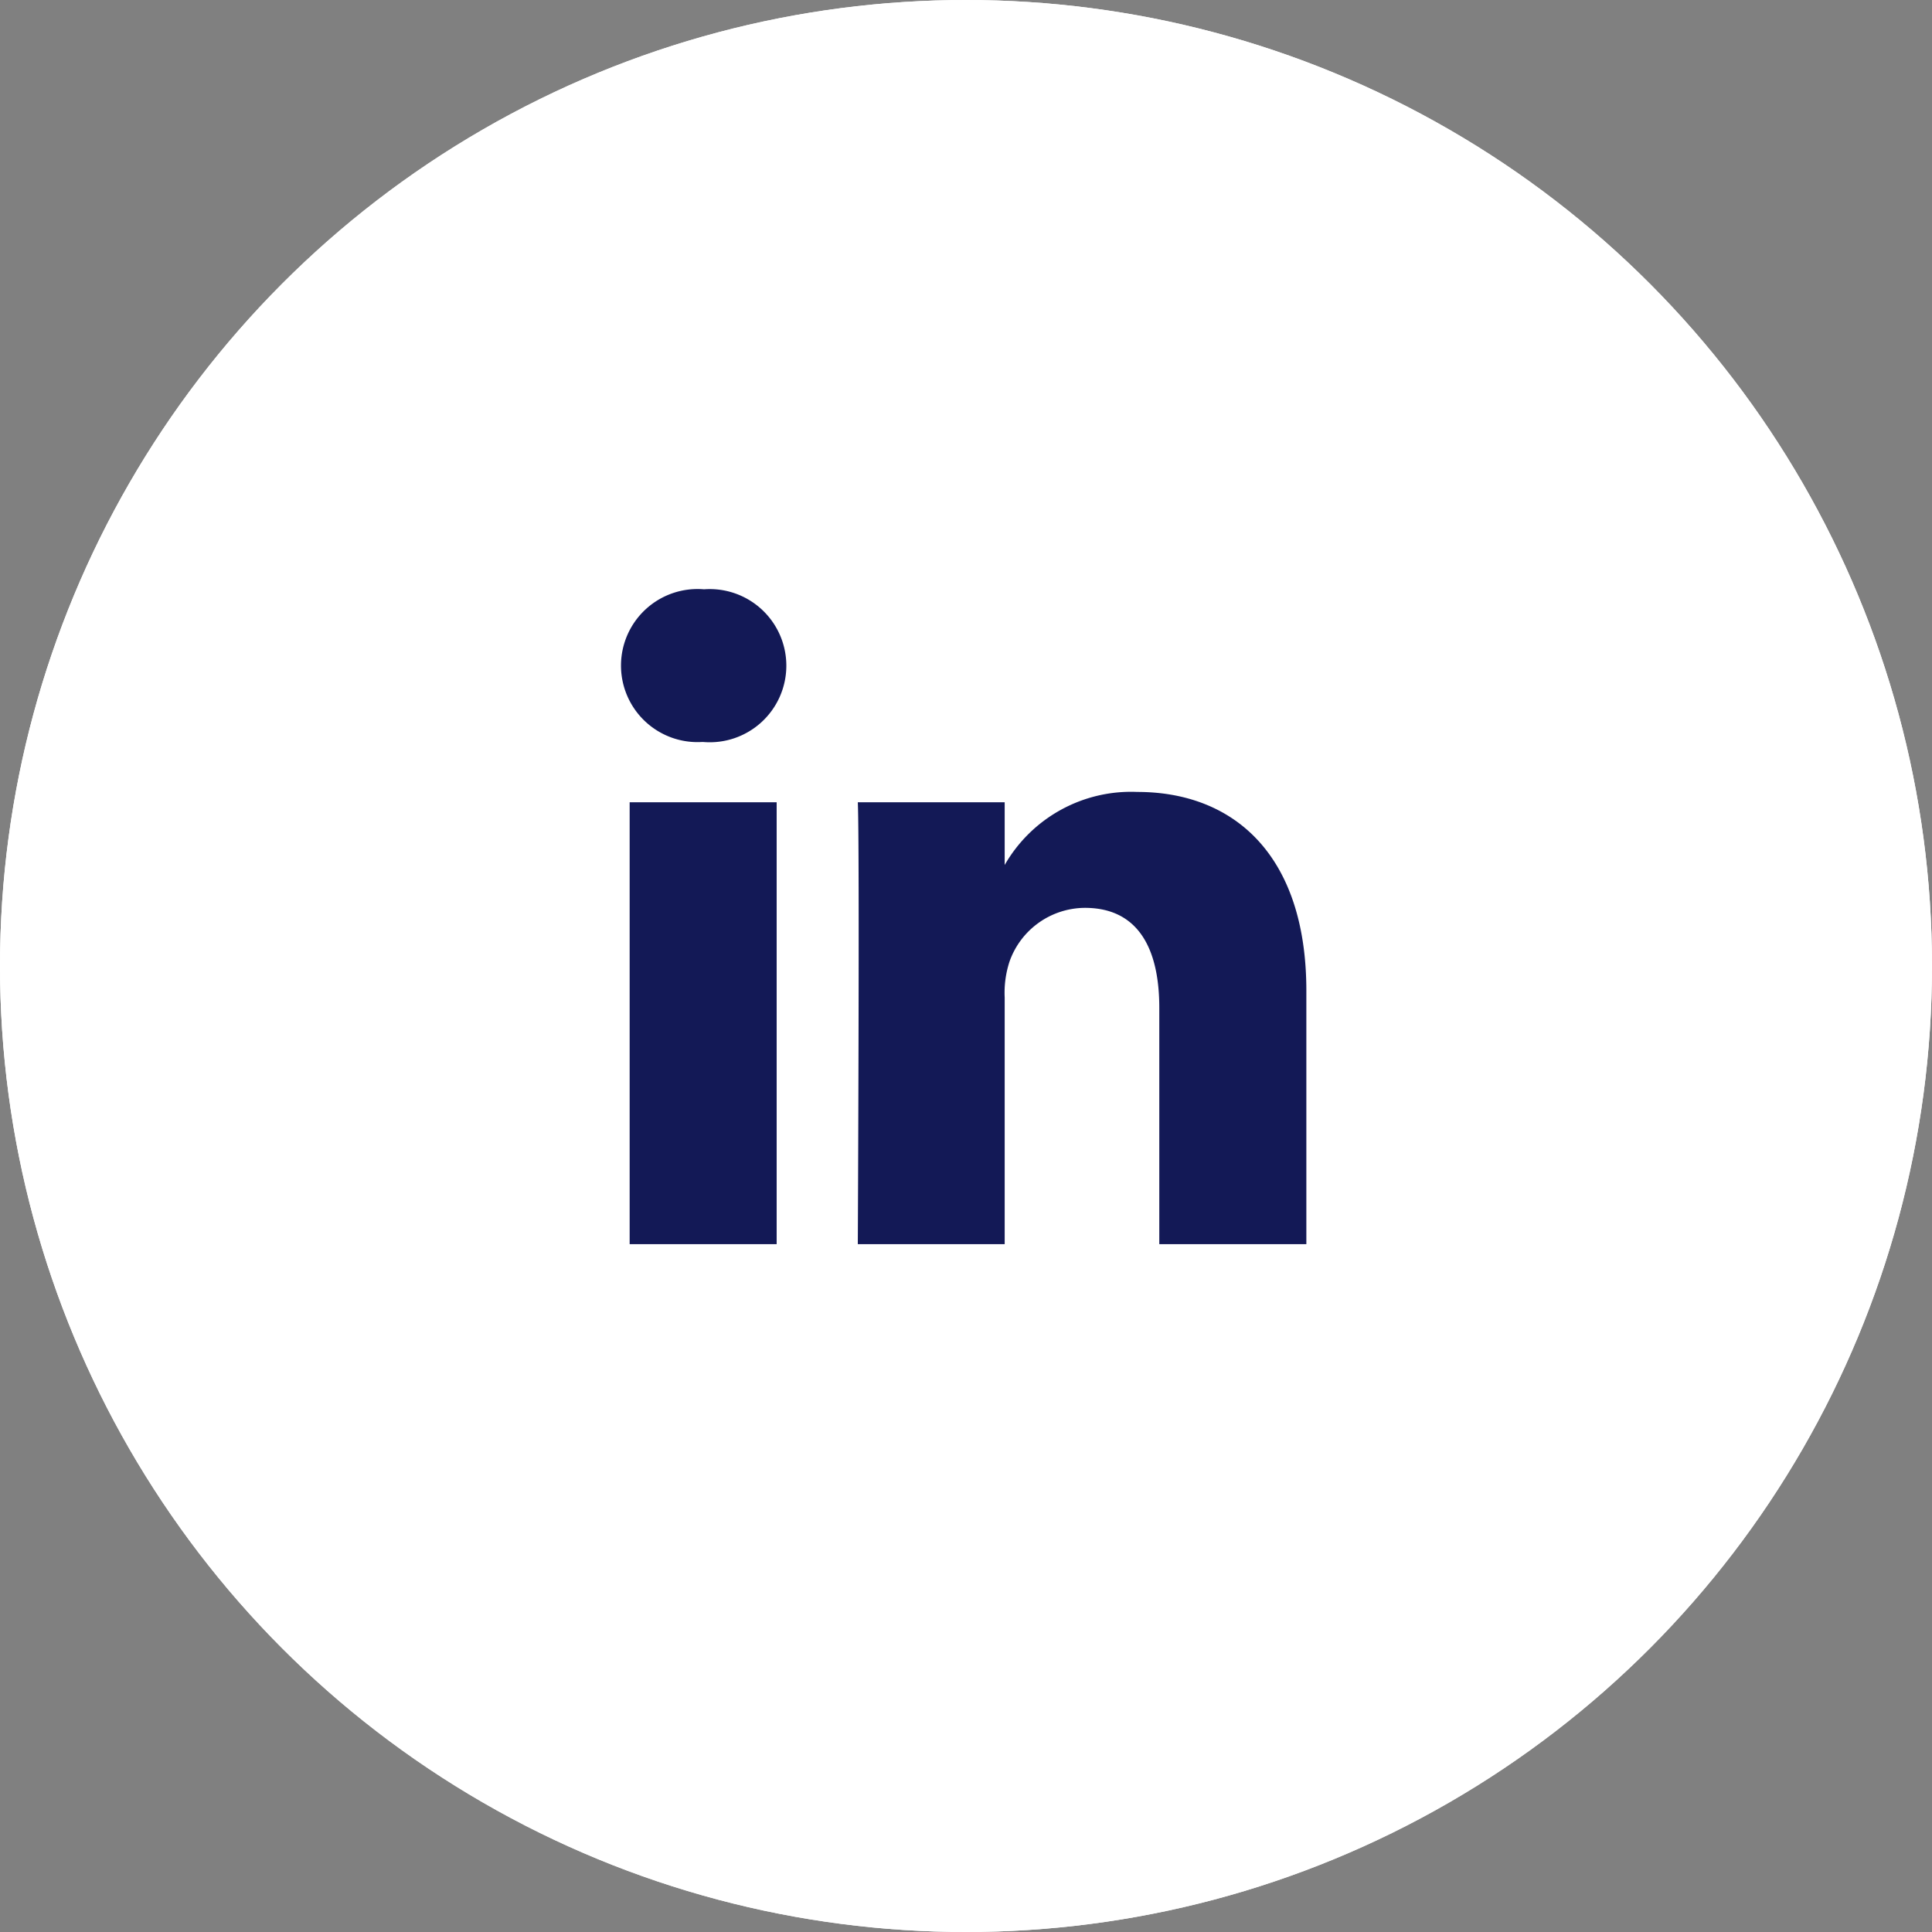 <svg xmlns="http://www.w3.org/2000/svg" width="42" height="42" viewBox="0 0 42 42"><rect x="0" y="0" width="42" height="42" fill="#808080" stroke="none"/><defs><style>.a{fill:#131956;}.b,.d{fill:#FFF;}.b{stroke:#FFF;stroke-width:1.5px;}.c{stroke:none;}</style></defs><g transform="translate(-71 -573)"><g class="b" transform="translate(71 573)"><circle class="c" cx="21" cy="21" r="21"/><circle class="d" cx="21" cy="21" r="20.25"/></g><g transform="translate(84.499 585.811)"><path class="a" d="M14.9,14.943V9.436c0-2.951-1.575-4.324-3.675-4.324A3.168,3.168,0,0,0,8.342,6.7V5.337H5.149c.042.9,0,9.606,0,9.606H8.342V9.579A2.176,2.176,0,0,1,8.447,8.8a1.747,1.747,0,0,1,1.638-1.168c1.156,0,1.618.881,1.618,2.172v5.139H14.9ZM1.785,4.026A1.665,1.665,0,1,0,1.806.707a1.664,1.664,0,1,0-.041,3.319Zm1.6,10.917V5.337H.189v9.606Z" transform="translate(0 -0.707)"/></g></g></svg>